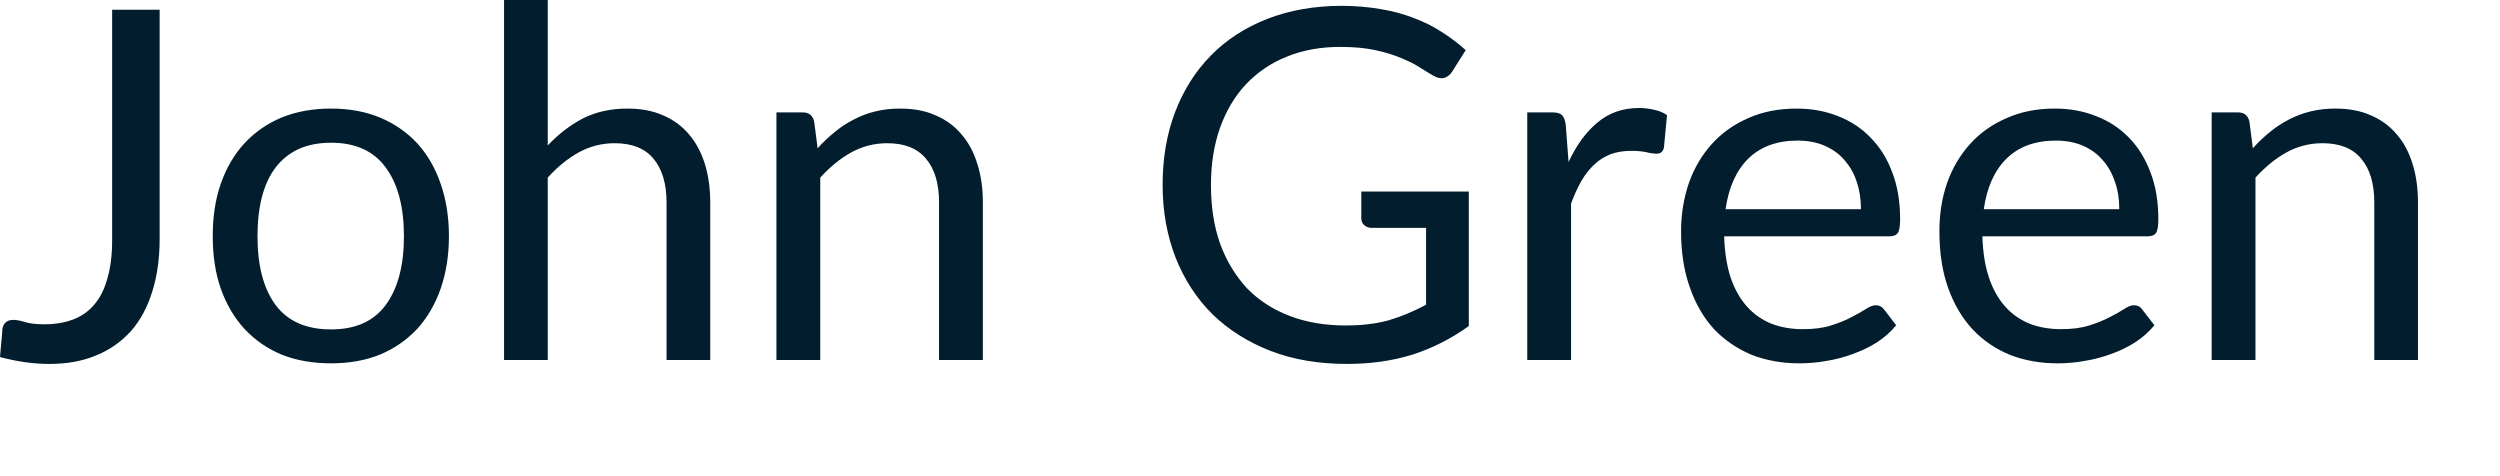 <?xml version="1.0" encoding="utf-8"?>
<svg xmlns="http://www.w3.org/2000/svg" fill="none" height="100%" overflow="visible" preserveAspectRatio="none" style="display: block;" viewBox="0 0 21 4" width="100%">
<path d="M1.341 2.008C1.341 2.172 1.32 2.319 1.279 2.449C1.239 2.579 1.18 2.69 1.101 2.78C1.022 2.868 0.926 2.937 0.811 2.984C0.696 3.033 0.564 3.057 0.415 3.057C0.279 3.057 0.141 3.037 0 2.999C0.003 2.959 0.006 2.92 0.01 2.882C0.015 2.842 0.018 2.803 0.02 2.765C0.023 2.742 0.032 2.723 0.046 2.71C0.06 2.695 0.083 2.687 0.114 2.687C0.138 2.687 0.17 2.693 0.209 2.705C0.25 2.718 0.305 2.724 0.374 2.724C0.464 2.724 0.545 2.71 0.616 2.683C0.687 2.656 0.747 2.613 0.794 2.556C0.843 2.498 0.879 2.425 0.903 2.336C0.929 2.246 0.942 2.139 0.942 2.016V0.082H1.341V2.008ZM2.781 0.912C2.932 0.912 3.069 0.937 3.191 0.987C3.313 1.038 3.417 1.11 3.504 1.203C3.589 1.296 3.655 1.409 3.701 1.542C3.747 1.673 3.771 1.821 3.771 1.983C3.771 2.147 3.747 2.295 3.701 2.426C3.655 2.557 3.589 2.67 3.504 2.763C3.417 2.856 3.313 2.928 3.191 2.979C3.069 3.028 2.932 3.052 2.781 3.052C2.627 3.052 2.49 3.028 2.366 2.979C2.244 2.928 2.141 2.856 2.054 2.763C1.968 2.67 1.902 2.557 1.855 2.426C1.809 2.295 1.787 2.147 1.787 1.983C1.787 1.821 1.809 1.673 1.855 1.542C1.902 1.409 1.968 1.296 2.054 1.203C2.141 1.11 2.244 1.038 2.366 0.987C2.49 0.937 2.627 0.912 2.781 0.912ZM2.781 2.767C2.986 2.767 3.139 2.699 3.24 2.562C3.342 2.423 3.393 2.232 3.393 1.985C3.393 1.738 3.342 1.544 3.24 1.407C3.139 1.268 2.986 1.199 2.781 1.199C2.677 1.199 2.585 1.217 2.508 1.252C2.431 1.288 2.367 1.339 2.315 1.407C2.264 1.474 2.226 1.556 2.2 1.655C2.175 1.752 2.163 1.862 2.163 1.985C2.163 2.232 2.213 2.423 2.315 2.562C2.418 2.699 2.572 2.767 2.781 2.767ZM4.601 1.222C4.69 1.127 4.788 1.052 4.896 0.995C5.005 0.94 5.129 0.912 5.27 0.912C5.384 0.912 5.483 0.93 5.57 0.969C5.657 1.006 5.73 1.06 5.788 1.129C5.846 1.197 5.891 1.28 5.921 1.378C5.951 1.475 5.966 1.582 5.966 1.7V3.024H5.599V1.7C5.599 1.542 5.562 1.421 5.49 1.334C5.419 1.247 5.31 1.203 5.163 1.203C5.055 1.203 4.954 1.229 4.86 1.281C4.767 1.333 4.68 1.404 4.601 1.492V3.024H4.234V0H4.601V1.222ZM6.868 1.246C6.913 1.195 6.961 1.15 7.012 1.109C7.062 1.067 7.115 1.033 7.172 1.004C7.229 0.974 7.289 0.951 7.352 0.936C7.417 0.92 7.485 0.912 7.56 0.912C7.673 0.912 7.773 0.93 7.859 0.969C7.947 1.006 8.019 1.06 8.077 1.129C8.136 1.197 8.18 1.28 8.21 1.378C8.241 1.475 8.256 1.582 8.256 1.7V3.024H7.888V1.7C7.888 1.542 7.852 1.421 7.779 1.334C7.708 1.247 7.599 1.203 7.453 1.203C7.345 1.203 7.243 1.229 7.149 1.281C7.056 1.333 6.97 1.404 6.89 1.492V3.024H6.522V0.944H6.743C6.794 0.944 6.827 0.969 6.839 1.021L6.868 1.246ZM12.338 1.609V2.739C12.19 2.845 12.033 2.925 11.864 2.979C11.697 3.031 11.514 3.057 11.314 3.057C11.077 3.057 10.863 3.021 10.674 2.948C10.483 2.874 10.32 2.771 10.185 2.64C10.051 2.507 9.948 2.348 9.875 2.164C9.803 1.979 9.766 1.776 9.766 1.554C9.766 1.329 9.801 1.125 9.871 0.941C9.942 0.755 10.043 0.597 10.172 0.466C10.302 0.333 10.46 0.231 10.647 0.158C10.833 0.086 11.041 0.049 11.271 0.049C11.387 0.049 11.495 0.059 11.595 0.076C11.695 0.092 11.787 0.117 11.872 0.15C11.957 0.181 12.036 0.22 12.108 0.267C12.181 0.313 12.249 0.364 12.312 0.421L12.198 0.602C12.181 0.629 12.157 0.647 12.129 0.655C12.102 0.661 12.071 0.655 12.037 0.634C12.004 0.615 11.966 0.592 11.924 0.565C11.881 0.537 11.829 0.512 11.768 0.487C11.707 0.461 11.636 0.439 11.552 0.421C11.47 0.403 11.372 0.394 11.259 0.394C11.093 0.394 10.943 0.421 10.809 0.476C10.675 0.529 10.561 0.608 10.466 0.708C10.372 0.808 10.3 0.93 10.248 1.074C10.198 1.216 10.172 1.376 10.172 1.554C10.172 1.739 10.198 1.904 10.25 2.05C10.304 2.196 10.38 2.319 10.476 2.423C10.575 2.524 10.694 2.601 10.834 2.654C10.973 2.707 11.129 2.734 11.303 2.734C11.44 2.734 11.562 2.719 11.667 2.69C11.774 2.658 11.877 2.614 11.979 2.56V1.914H11.521C11.495 1.914 11.474 1.905 11.458 1.89C11.443 1.876 11.435 1.857 11.435 1.836V1.609H12.338ZM13.176 1.361C13.242 1.219 13.323 1.108 13.419 1.029C13.515 0.948 13.631 0.907 13.77 0.907C13.813 0.907 13.855 0.913 13.895 0.922C13.936 0.931 13.973 0.946 14.003 0.967L13.977 1.24C13.969 1.275 13.948 1.291 13.916 1.291C13.896 1.291 13.868 1.288 13.831 1.279C13.794 1.271 13.753 1.267 13.706 1.267C13.64 1.267 13.582 1.276 13.53 1.295C13.479 1.315 13.433 1.343 13.392 1.382C13.352 1.419 13.316 1.465 13.283 1.521C13.252 1.576 13.223 1.639 13.197 1.71V3.024H12.829V0.944H13.038C13.079 0.944 13.105 0.952 13.121 0.967C13.136 0.982 13.146 1.008 13.152 1.045L13.176 1.361ZM15.632 1.757C15.632 1.673 15.62 1.595 15.596 1.526C15.573 1.454 15.537 1.394 15.491 1.342C15.446 1.29 15.39 1.251 15.324 1.223C15.259 1.195 15.185 1.181 15.101 1.181C14.926 1.181 14.787 1.232 14.684 1.334C14.583 1.435 14.52 1.577 14.495 1.757H15.632ZM15.928 2.732C15.883 2.787 15.829 2.835 15.766 2.876C15.703 2.916 15.635 2.948 15.562 2.974C15.492 3 15.417 3.02 15.341 3.032C15.265 3.046 15.188 3.052 15.113 3.052C14.97 3.052 14.837 3.028 14.715 2.981C14.595 2.931 14.49 2.86 14.4 2.767C14.313 2.673 14.245 2.557 14.196 2.418C14.146 2.28 14.121 2.121 14.121 1.942C14.121 1.797 14.144 1.662 14.187 1.536C14.232 1.409 14.297 1.301 14.38 1.209C14.464 1.116 14.566 1.044 14.686 0.992C14.807 0.938 14.942 0.912 15.093 0.912C15.217 0.912 15.332 0.933 15.438 0.975C15.544 1.016 15.636 1.076 15.712 1.155C15.79 1.234 15.852 1.331 15.895 1.448C15.939 1.562 15.961 1.693 15.961 1.841C15.961 1.899 15.955 1.937 15.942 1.956C15.93 1.975 15.907 1.985 15.872 1.985H14.483C14.487 2.116 14.505 2.231 14.536 2.328C14.569 2.425 14.614 2.506 14.672 2.572C14.729 2.637 14.798 2.685 14.877 2.718C14.957 2.749 15.045 2.765 15.144 2.765C15.236 2.765 15.314 2.755 15.38 2.734C15.447 2.713 15.505 2.69 15.552 2.664C15.601 2.64 15.64 2.617 15.671 2.597C15.705 2.575 15.733 2.564 15.756 2.564C15.786 2.564 15.809 2.576 15.826 2.599L15.928 2.732ZM17.802 1.757C17.802 1.673 17.79 1.595 17.765 1.526C17.741 1.454 17.707 1.394 17.66 1.342C17.615 1.29 17.559 1.251 17.494 1.223C17.428 1.195 17.353 1.181 17.27 1.181C17.095 1.181 16.956 1.232 16.853 1.334C16.752 1.435 16.689 1.577 16.664 1.757H17.802ZM18.097 2.732C18.052 2.787 17.998 2.835 17.935 2.876C17.872 2.916 17.805 2.948 17.732 2.974C17.66 3 17.587 3.02 17.509 3.032C17.433 3.046 17.357 3.052 17.283 3.052C17.138 3.052 17.005 3.028 16.884 2.981C16.763 2.931 16.658 2.86 16.57 2.767C16.483 2.673 16.414 2.557 16.364 2.418C16.315 2.28 16.291 2.121 16.291 1.942C16.291 1.797 16.312 1.662 16.356 1.536C16.401 1.409 16.466 1.301 16.549 1.209C16.633 1.116 16.735 1.044 16.856 0.992C16.976 0.938 17.111 0.912 17.261 0.912C17.386 0.912 17.501 0.933 17.606 0.975C17.713 1.016 17.805 1.076 17.882 1.155C17.96 1.234 18.02 1.331 18.064 1.448C18.108 1.562 18.13 1.693 18.13 1.841C18.13 1.899 18.124 1.937 18.111 1.956C18.099 1.975 18.076 1.985 18.042 1.985H16.652C16.656 2.116 16.674 2.231 16.706 2.328C16.738 2.425 16.783 2.506 16.841 2.572C16.898 2.637 16.966 2.685 17.046 2.718C17.125 2.749 17.215 2.765 17.313 2.765C17.404 2.765 17.483 2.755 17.549 2.734C17.616 2.713 17.673 2.69 17.722 2.664C17.769 2.64 17.809 2.617 17.841 2.597C17.873 2.575 17.901 2.564 17.924 2.564C17.955 2.564 17.979 2.576 17.994 2.599L18.097 2.732ZM18.924 1.246C18.968 1.195 19.017 1.15 19.067 1.109C19.118 1.067 19.171 1.033 19.227 1.004C19.285 0.974 19.345 0.951 19.408 0.936C19.473 0.92 19.541 0.912 19.616 0.912C19.729 0.912 19.829 0.93 19.915 0.969C20.003 1.006 20.075 1.06 20.133 1.129C20.192 1.197 20.236 1.28 20.266 1.378C20.296 1.475 20.311 1.582 20.311 1.7V3.024H19.944V1.7C19.944 1.542 19.908 1.421 19.835 1.334C19.764 1.247 19.655 1.203 19.509 1.203C19.401 1.203 19.299 1.229 19.205 1.281C19.112 1.333 19.026 1.404 18.946 1.492V3.024H18.578V0.944H18.798C18.85 0.944 18.883 0.969 18.895 1.021L18.924 1.246Z" fill="#021D2D" id="Vector"/>
</svg>